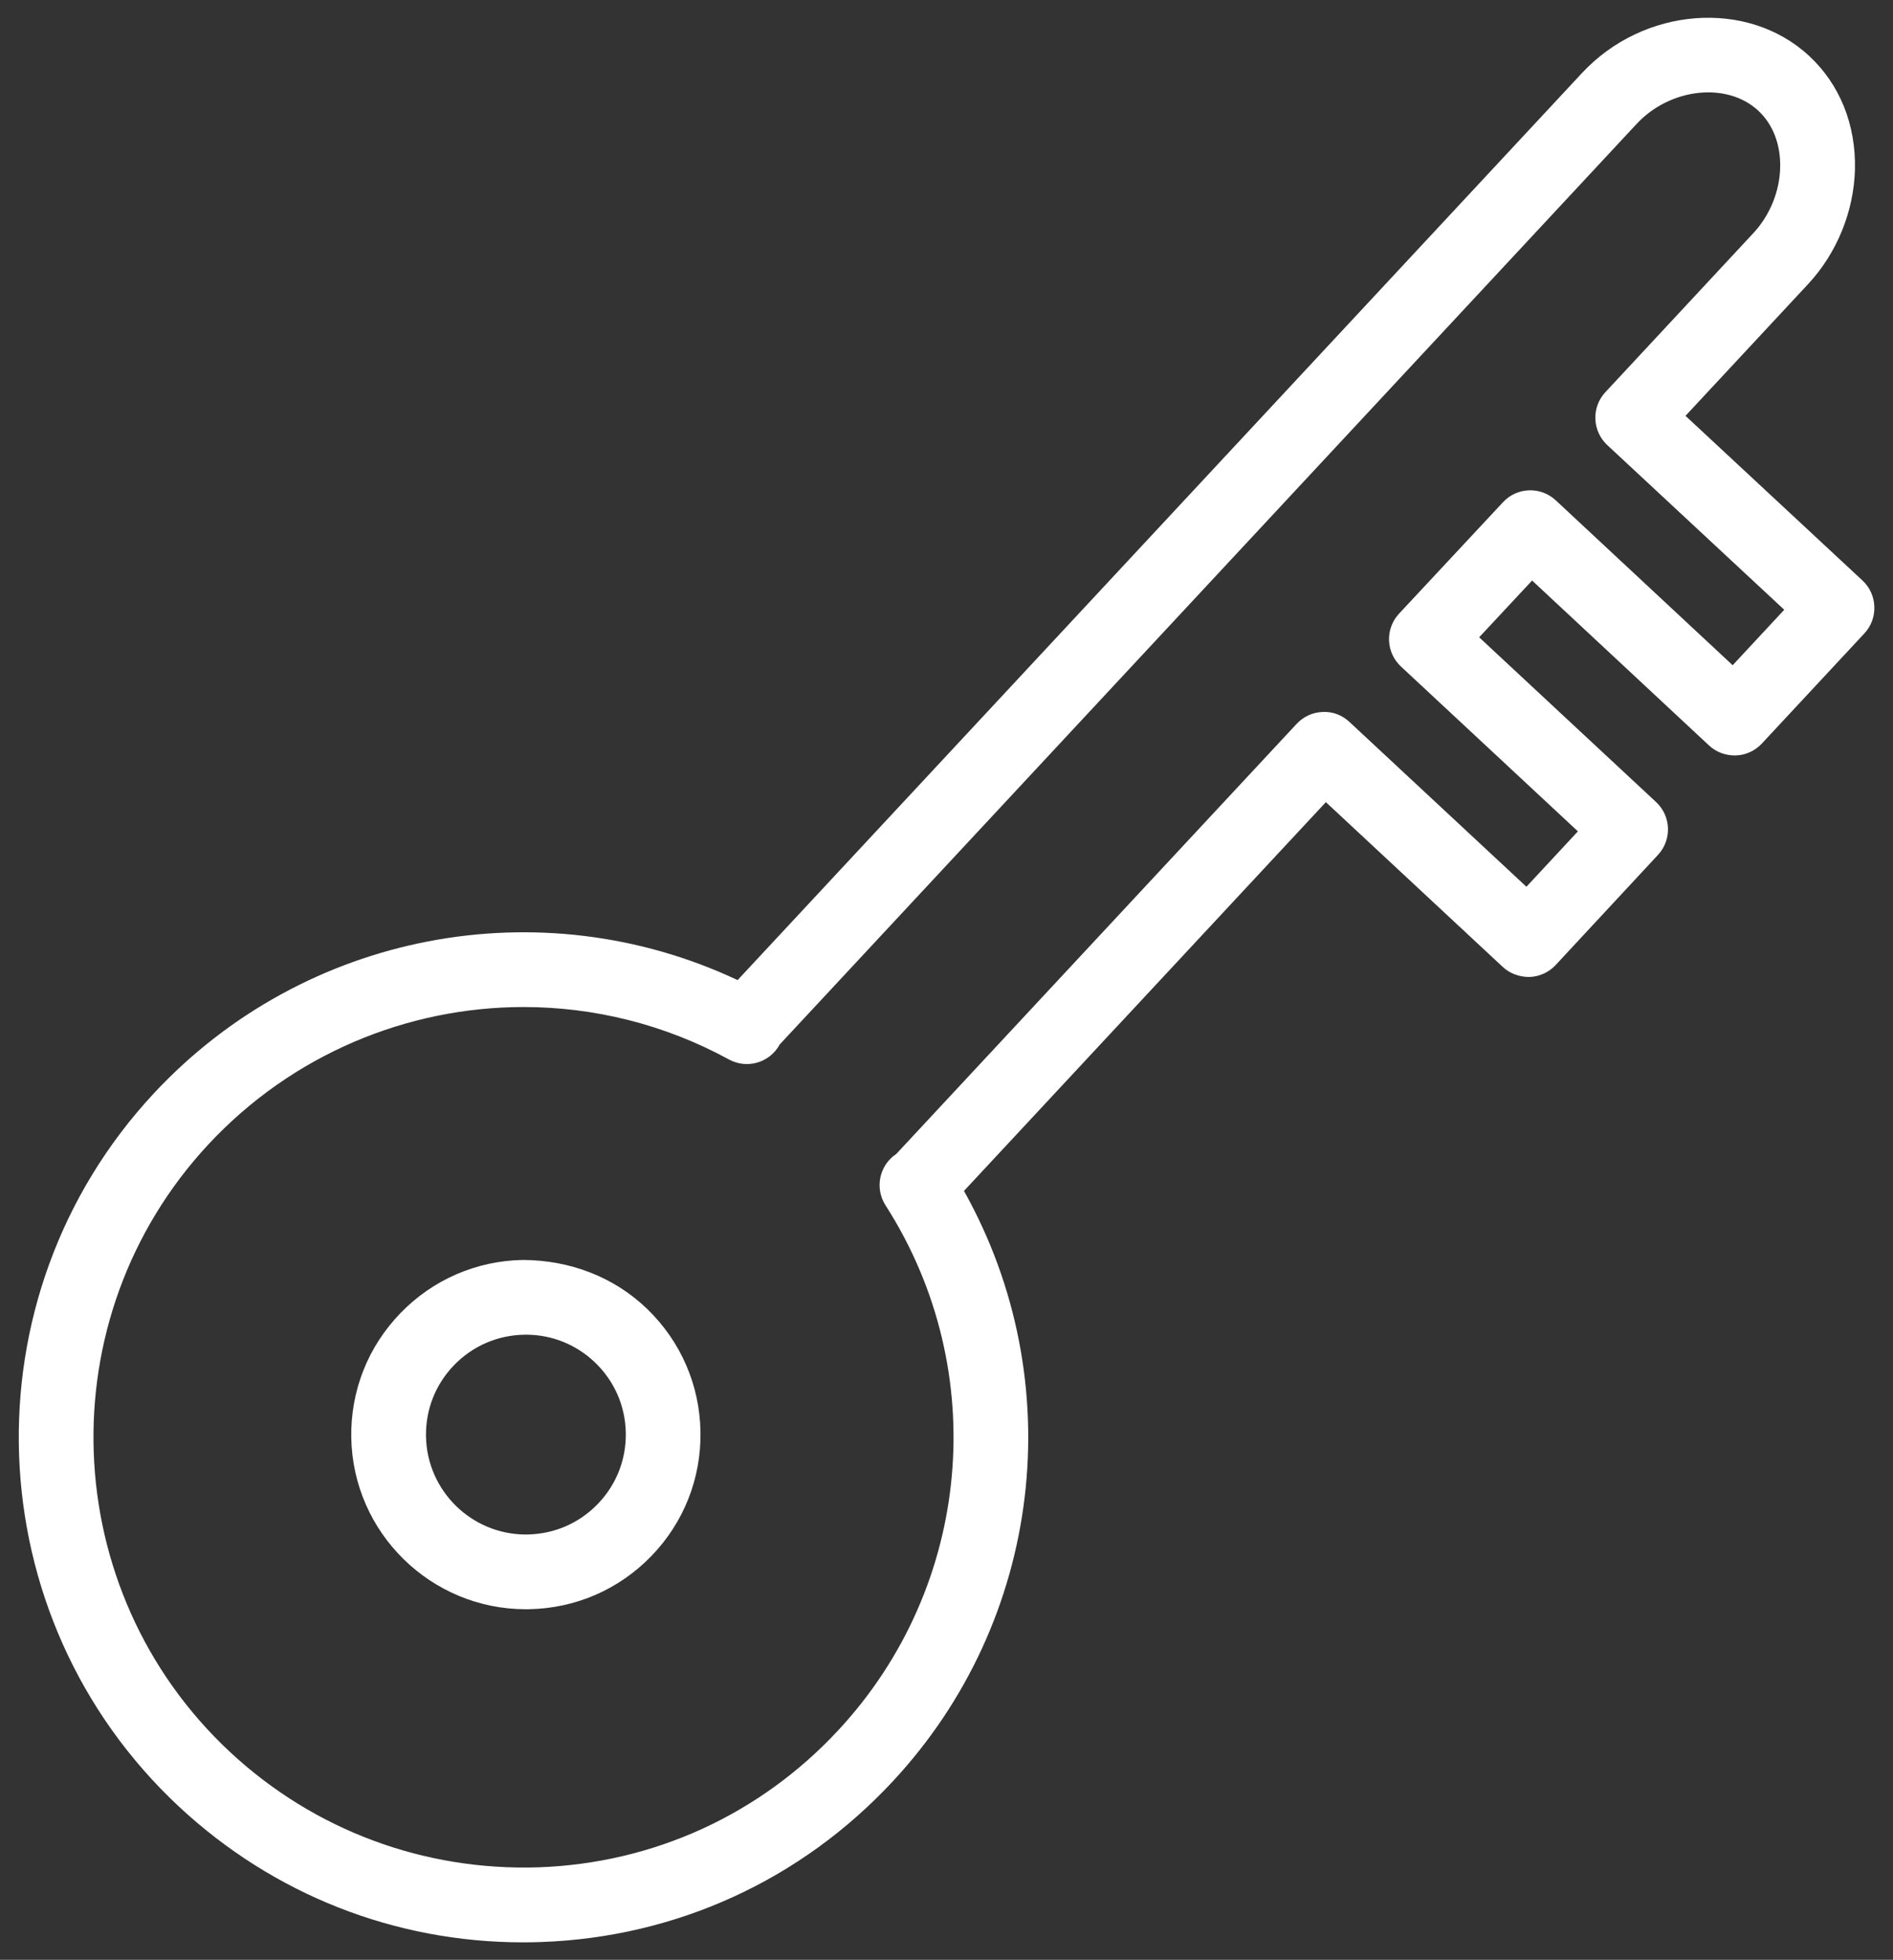<svg width="57" height="59" viewBox="0 0 57 59" fill="none" xmlns="http://www.w3.org/2000/svg">
<rect x="0" y="0" width="57" height="59" fill="#333333" stroke="none"/>
<path d="M56.082 17.477L50.752 12.519L54.447 8.549C55.31 7.62 55.823 6.363 55.854 5.099C55.886 3.752 55.397 2.539 54.474 1.683C52.625 -0.033 49.493 0.203 47.634 2.2L22.21 29.506C16.273 26.715 9.164 28.053 4.632 32.916C-1.077 39.05 -0.733 48.687 5.399 54.398C8.237 57.038 11.893 58.475 15.747 58.475C15.931 58.475 16.116 58.472 16.301 58.465C20.36 58.32 24.116 56.603 26.879 53.632C31.407 48.773 32.236 41.585 29.026 35.853L39.923 24.149L45.251 29.111C45.469 29.314 45.759 29.415 46.058 29.412C46.357 29.401 46.639 29.271 46.842 29.053L49.924 25.736C50.346 25.282 50.321 24.57 49.867 24.147L44.539 19.186L46.133 17.477L51.46 22.442C51.677 22.645 51.962 22.749 52.266 22.743C52.565 22.733 52.846 22.604 53.05 22.386L56.138 19.069C56.341 18.851 56.45 18.561 56.438 18.262C56.429 17.963 56.301 17.681 56.082 17.477ZM52.172 20.027L46.846 15.063C46.392 14.64 45.679 14.664 45.257 15.119L42.127 18.474C41.923 18.692 41.815 18.983 41.825 19.281C41.836 19.58 41.965 19.862 42.183 20.065L47.512 25.028L45.962 26.696L40.634 21.735C40.416 21.531 40.134 21.418 39.827 21.434C39.529 21.444 39.248 21.573 39.044 21.791L26.989 34.739L26.978 34.746C26.474 35.089 26.334 35.771 26.663 36.285C29.857 41.265 29.269 47.768 25.233 52.098C22.879 54.63 19.678 56.092 16.222 56.216C12.778 56.33 9.467 55.107 6.933 52.751C1.709 47.886 1.415 39.675 6.278 34.449C8.801 31.743 12.261 30.317 15.767 30.317C17.875 30.317 20.002 30.833 21.95 31.896C22.213 32.04 22.524 32.072 22.811 31.987C23.096 31.901 23.337 31.706 23.479 31.443L49.279 3.732C50.291 2.646 52.001 2.459 52.942 3.331C53.385 3.742 53.619 4.35 53.603 5.044C53.586 5.765 53.292 6.483 52.798 7.015L48.337 11.809C48.134 12.028 48.026 12.318 48.038 12.616C48.049 12.914 48.178 13.196 48.396 13.399L53.725 18.357L52.172 20.027Z" fill="white"/>
<path d="M15.749 37.931C14.345 37.955 13.034 38.523 12.057 39.533C11.08 40.542 10.555 41.87 10.577 43.275C10.624 46.144 12.974 48.447 15.834 48.447C15.863 48.447 15.893 48.446 15.921 48.446C17.326 48.422 18.637 47.854 19.613 46.845C20.59 45.836 21.115 44.507 21.092 43.103C21.069 41.699 20.5 40.387 19.491 39.41C18.482 38.434 17.153 37.939 15.749 37.931ZM17.997 45.28C17.438 45.858 16.688 46.182 15.885 46.196C15.868 46.197 15.852 46.197 15.835 46.197C14.199 46.197 12.854 44.88 12.827 43.239C12.814 42.435 13.114 41.675 13.673 41.098C14.232 40.52 14.983 40.196 15.786 40.182C15.803 40.181 15.82 40.181 15.836 40.181C16.621 40.181 17.362 40.481 17.927 41.028C18.505 41.587 18.83 42.336 18.843 43.139C18.857 43.943 18.556 44.703 17.997 45.28Z" fill="white"/>
</svg>
